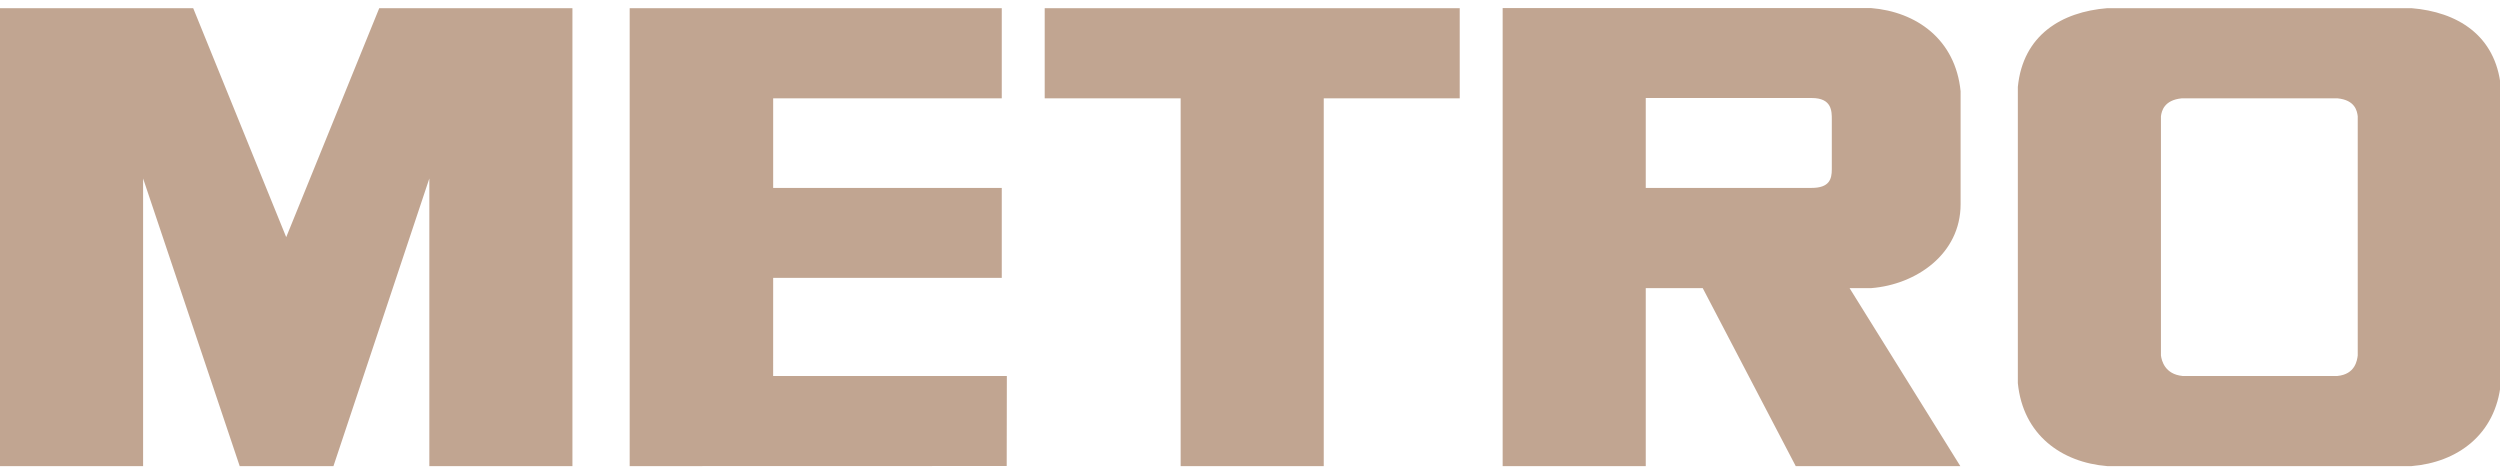 <?xml version="1.0" encoding="UTF-8"?> <svg xmlns="http://www.w3.org/2000/svg" width="116" height="22" viewBox="0 0 116 22" fill="none"><g clip-path="url(#clip0_2916_1171)"><path d="M109.399 16.495C109.368 16.734 109.278 17.363 108.459 17.445H101.267C100.448 17.363 100.299 16.734 100.268 16.495V5.393C100.299 5.153 100.412 4.644 101.231 4.563H108.462C109.281 4.644 109.368 5.153 109.399 5.393V16.495ZM111.889 0.379H97.778C95.658 0.55 93.867 1.626 93.628 4.031V17.777C93.867 20.182 95.658 21.457 97.778 21.628H111.889C114.009 21.457 115.8 20.182 116.039 17.777V4.031C115.8 1.626 114.009 0.55 111.889 0.379ZM54.782 4.563H48.474V0.379H67.731V4.563H61.422V21.628H54.782V4.563ZM46.482 4.563V0.379H29.217V21.628L46.711 21.623L46.718 17.445H35.874L35.875 12.894H46.482V8.721H35.875V4.563L46.482 4.563ZM84.996 7.856C84.996 8.316 84.881 8.719 84.056 8.719H76.363V4.548H84.066C85.003 4.548 84.996 5.162 84.996 5.544V7.856ZM86.835 13.368C88.907 13.202 90.972 11.792 90.972 9.476V4.23C90.731 1.836 88.935 0.543 86.805 0.373H69.723L69.723 21.628H76.363V13.368H79.006L83.322 21.628H90.959L85.819 13.368H86.835ZM15.472 21.628L19.921 8.281V21.628H26.561V0.379H17.597L13.28 11.004L8.964 0.379H0V21.628H6.64V8.281L11.122 21.628H15.472Z" fill="#C1A591"></path></g><defs><clipPath id="clip0_2916_1171"><rect width="116" height="22" fill="white"></rect></clipPath></defs></svg> 